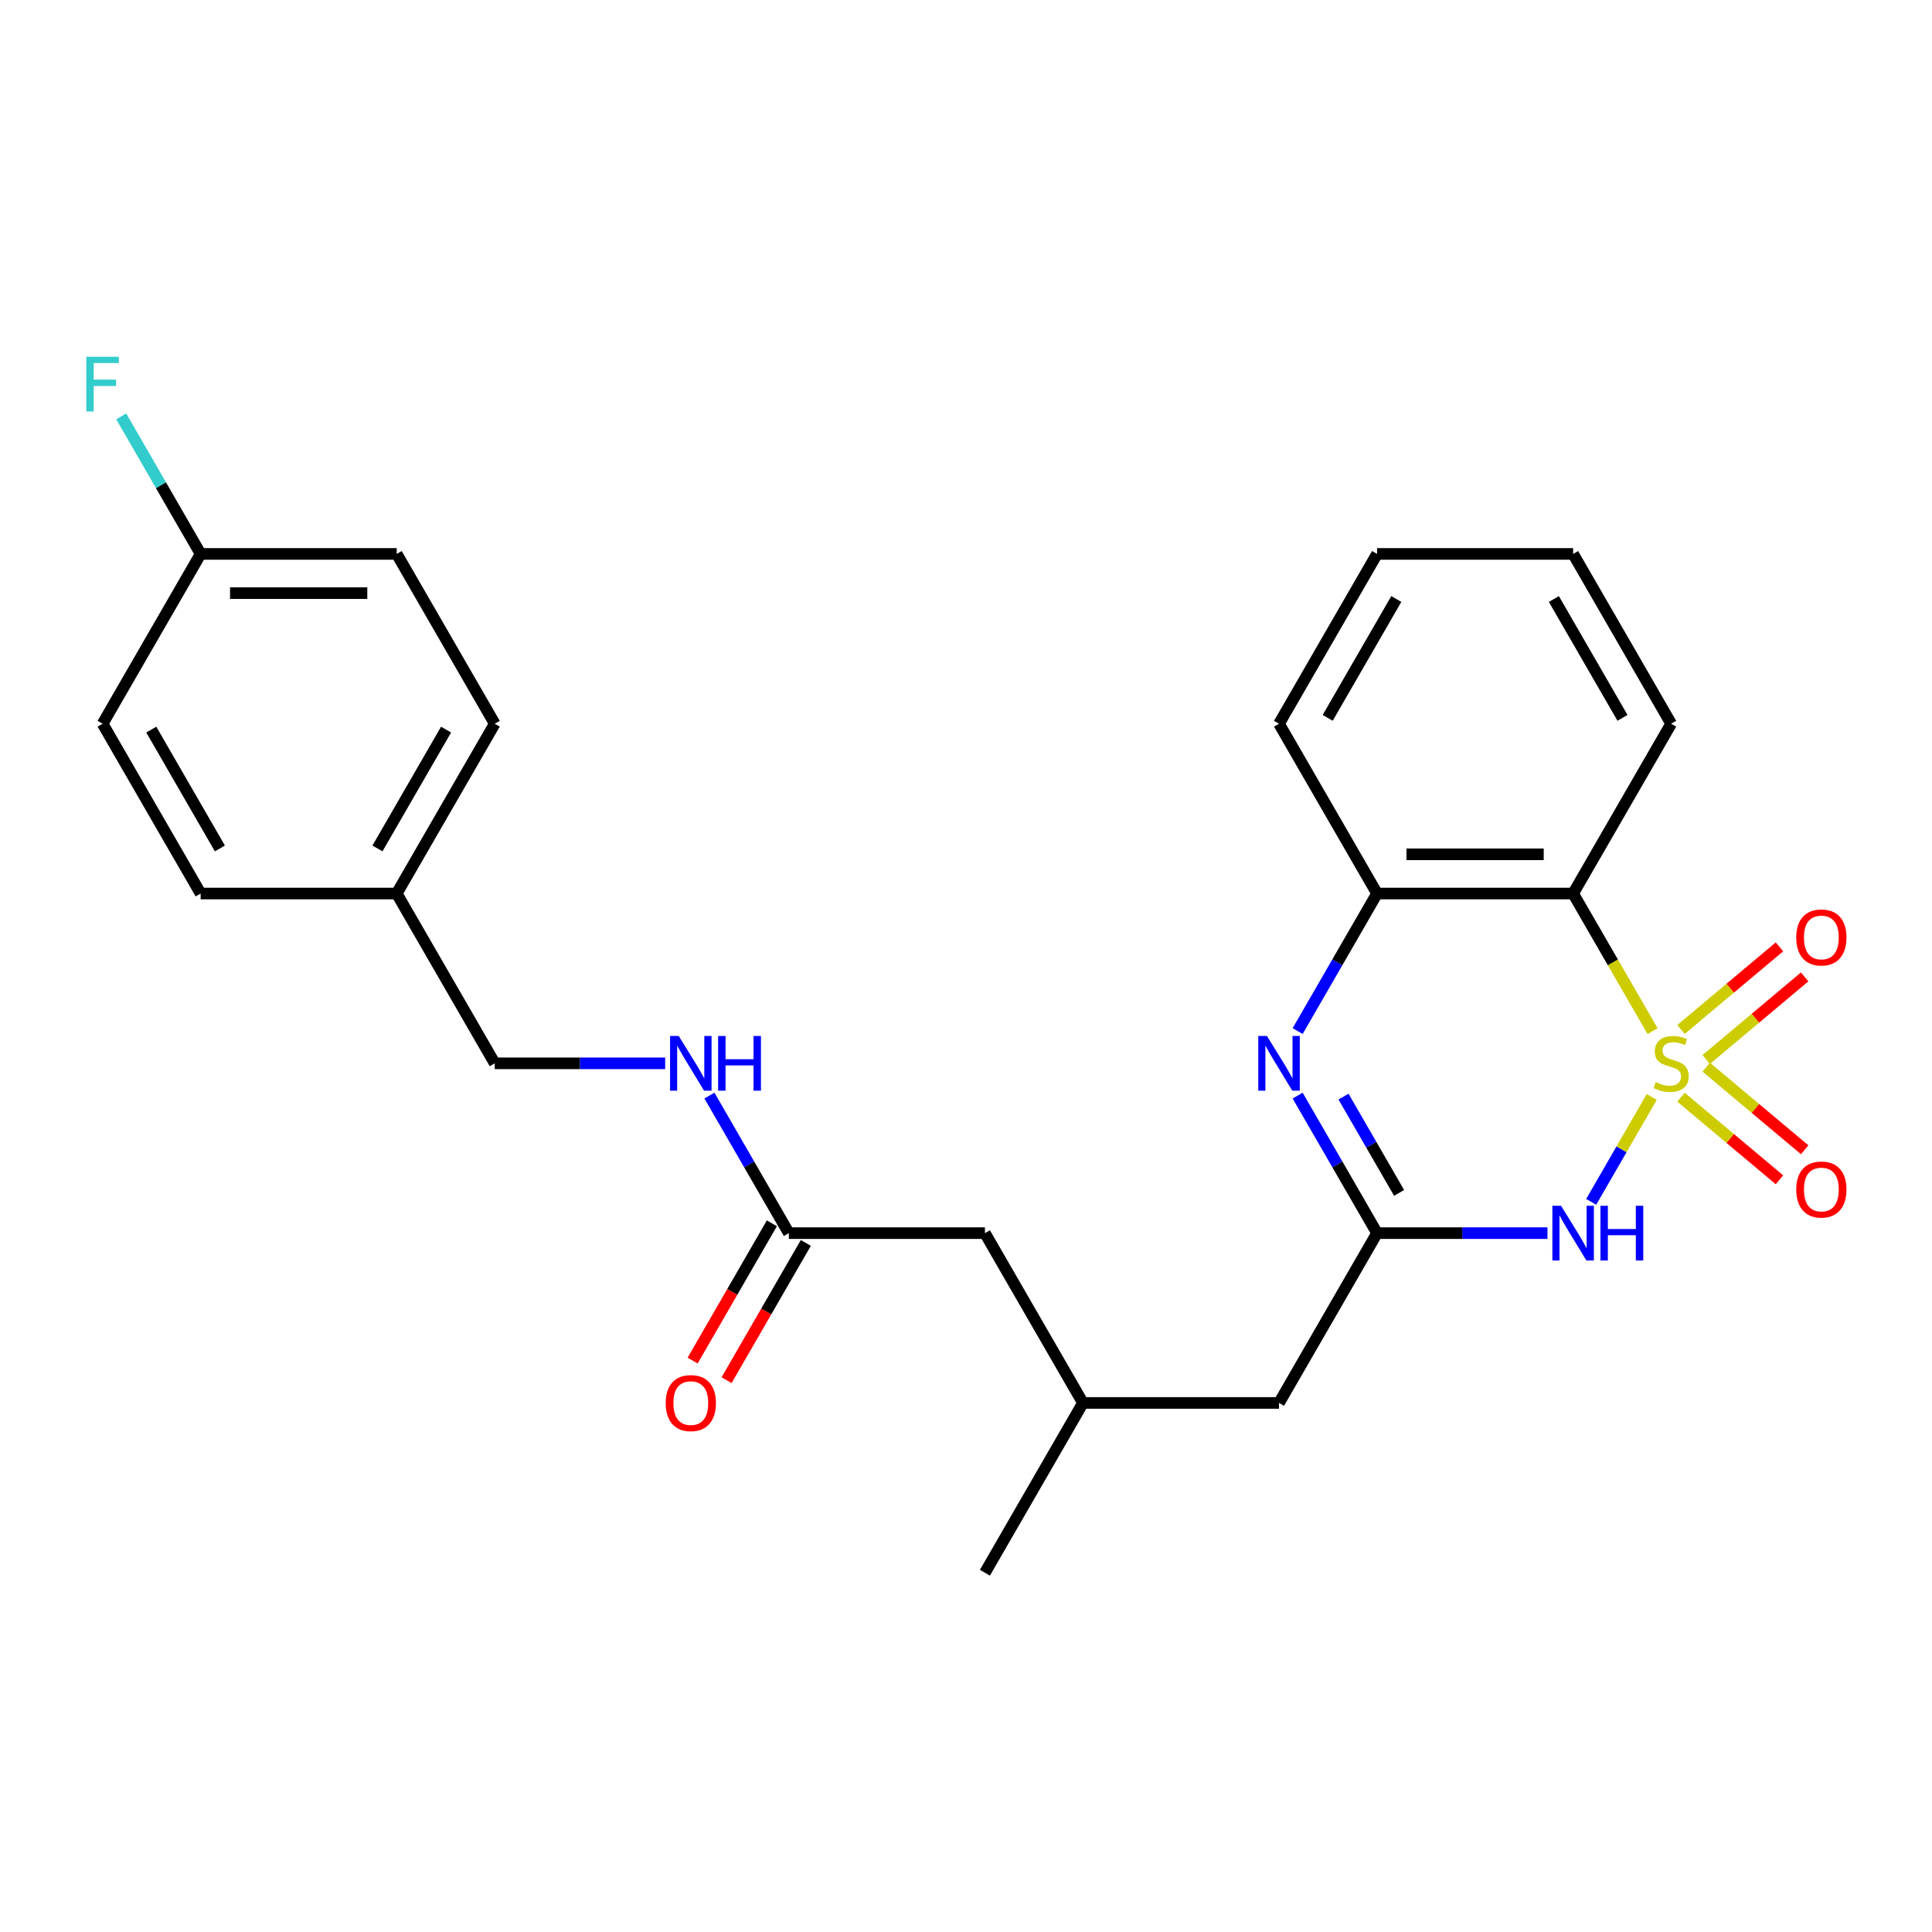 <?xml version='1.0' encoding='iso-8859-1'?>
<svg version='1.1' baseProfile='full'
              xmlns='http://www.w3.org/2000/svg'
                      xmlns:rdkit='http://www.rdkit.org/xml'
                      xmlns:xlink='http://www.w3.org/1999/xlink'
                  xml:space='preserve'
width='1000px' height='1000px' viewBox='0 0 1000 1000'>
<!-- END OF HEADER -->
<rect style='opacity:1.0;fill:#FFFFFF;stroke:none' width='1000' height='1000' x='0' y='0'> </rect>
<path class='bond-0' d='M 854.934,567.795 L 839.266,594.934' style='fill:none;fill-rule:evenodd;stroke:#CCCC00;stroke-width:6px;stroke-linecap:butt;stroke-linejoin:miter;stroke-opacity:1' />
<path class='bond-0' d='M 839.266,594.934 L 823.597,622.073' style='fill:none;fill-rule:evenodd;stroke:#0000FF;stroke-width:6px;stroke-linecap:butt;stroke-linejoin:miter;stroke-opacity:1' />
<path class='bond-1' d='M 855.373,533.721 L 834.81,498.105' style='fill:none;fill-rule:evenodd;stroke:#CCCC00;stroke-width:6px;stroke-linecap:butt;stroke-linejoin:miter;stroke-opacity:1' />
<path class='bond-1' d='M 834.81,498.105 L 814.247,462.489' style='fill:none;fill-rule:evenodd;stroke:#000000;stroke-width:6px;stroke-linecap:butt;stroke-linejoin:miter;stroke-opacity:1' />
<path class='bond-5' d='M 883.131,548.404 L 908.614,527.021' style='fill:none;fill-rule:evenodd;stroke:#CCCC00;stroke-width:6px;stroke-linecap:butt;stroke-linejoin:miter;stroke-opacity:1' />
<path class='bond-5' d='M 908.614,527.021 L 934.098,505.638' style='fill:none;fill-rule:evenodd;stroke:#FF0000;stroke-width:6px;stroke-linecap:butt;stroke-linejoin:miter;stroke-opacity:1' />
<path class='bond-5' d='M 870.084,532.856 L 895.568,511.473' style='fill:none;fill-rule:evenodd;stroke:#CCCC00;stroke-width:6px;stroke-linecap:butt;stroke-linejoin:miter;stroke-opacity:1' />
<path class='bond-5' d='M 895.568,511.473 L 921.051,490.089' style='fill:none;fill-rule:evenodd;stroke:#FF0000;stroke-width:6px;stroke-linecap:butt;stroke-linejoin:miter;stroke-opacity:1' />
<path class='bond-6' d='M 870.084,567.9 L 895.568,589.284' style='fill:none;fill-rule:evenodd;stroke:#CCCC00;stroke-width:6px;stroke-linecap:butt;stroke-linejoin:miter;stroke-opacity:1' />
<path class='bond-6' d='M 895.568,589.284 L 921.051,610.667' style='fill:none;fill-rule:evenodd;stroke:#FF0000;stroke-width:6px;stroke-linecap:butt;stroke-linejoin:miter;stroke-opacity:1' />
<path class='bond-6' d='M 883.131,552.352 L 908.614,573.735' style='fill:none;fill-rule:evenodd;stroke:#CCCC00;stroke-width:6px;stroke-linecap:butt;stroke-linejoin:miter;stroke-opacity:1' />
<path class='bond-6' d='M 908.614,573.735 L 934.098,595.118' style='fill:none;fill-rule:evenodd;stroke:#FF0000;stroke-width:6px;stroke-linecap:butt;stroke-linejoin:miter;stroke-opacity:1' />
<path class='bond-2' d='M 800.97,638.267 L 756.866,638.267' style='fill:none;fill-rule:evenodd;stroke:#0000FF;stroke-width:6px;stroke-linecap:butt;stroke-linejoin:miter;stroke-opacity:1' />
<path class='bond-2' d='M 756.866,638.267 L 712.762,638.267' style='fill:none;fill-rule:evenodd;stroke:#000000;stroke-width:6px;stroke-linecap:butt;stroke-linejoin:miter;stroke-opacity:1' />
<path class='bond-4' d='M 814.247,462.489 L 712.762,462.489' style='fill:none;fill-rule:evenodd;stroke:#000000;stroke-width:6px;stroke-linecap:butt;stroke-linejoin:miter;stroke-opacity:1' />
<path class='bond-4' d='M 799.025,442.192 L 727.985,442.192' style='fill:none;fill-rule:evenodd;stroke:#000000;stroke-width:6px;stroke-linecap:butt;stroke-linejoin:miter;stroke-opacity:1' />
<path class='bond-16' d='M 814.247,462.489 L 864.99,374.6' style='fill:none;fill-rule:evenodd;stroke:#000000;stroke-width:6px;stroke-linecap:butt;stroke-linejoin:miter;stroke-opacity:1' />
<path class='bond-9' d='M 712.762,638.267 L 662.019,726.156' style='fill:none;fill-rule:evenodd;stroke:#000000;stroke-width:6px;stroke-linecap:butt;stroke-linejoin:miter;stroke-opacity:1' />
<path class='bond-26' d='M 712.762,638.267 L 692.21,602.671' style='fill:none;fill-rule:evenodd;stroke:#000000;stroke-width:6px;stroke-linecap:butt;stroke-linejoin:miter;stroke-opacity:1' />
<path class='bond-26' d='M 692.21,602.671 L 671.659,567.075' style='fill:none;fill-rule:evenodd;stroke:#0000FF;stroke-width:6px;stroke-linecap:butt;stroke-linejoin:miter;stroke-opacity:1' />
<path class='bond-26' d='M 724.174,617.44 L 709.788,592.523' style='fill:none;fill-rule:evenodd;stroke:#000000;stroke-width:6px;stroke-linecap:butt;stroke-linejoin:miter;stroke-opacity:1' />
<path class='bond-26' d='M 709.788,592.523 L 695.402,567.605' style='fill:none;fill-rule:evenodd;stroke:#0000FF;stroke-width:6px;stroke-linecap:butt;stroke-linejoin:miter;stroke-opacity:1' />
<path class='bond-3' d='M 671.659,533.681 L 692.21,498.085' style='fill:none;fill-rule:evenodd;stroke:#0000FF;stroke-width:6px;stroke-linecap:butt;stroke-linejoin:miter;stroke-opacity:1' />
<path class='bond-3' d='M 692.21,498.085 L 712.762,462.489' style='fill:none;fill-rule:evenodd;stroke:#000000;stroke-width:6px;stroke-linecap:butt;stroke-linejoin:miter;stroke-opacity:1' />
<path class='bond-22' d='M 712.762,462.489 L 662.019,374.6' style='fill:none;fill-rule:evenodd;stroke:#000000;stroke-width:6px;stroke-linecap:butt;stroke-linejoin:miter;stroke-opacity:1' />
<path class='bond-7' d='M 408.305,638.267 L 509.791,638.267' style='fill:none;fill-rule:evenodd;stroke:#000000;stroke-width:6px;stroke-linecap:butt;stroke-linejoin:miter;stroke-opacity:1' />
<path class='bond-8' d='M 408.305,638.267 L 387.754,602.671' style='fill:none;fill-rule:evenodd;stroke:#000000;stroke-width:6px;stroke-linecap:butt;stroke-linejoin:miter;stroke-opacity:1' />
<path class='bond-8' d='M 387.754,602.671 L 367.202,567.075' style='fill:none;fill-rule:evenodd;stroke:#0000FF;stroke-width:6px;stroke-linecap:butt;stroke-linejoin:miter;stroke-opacity:1' />
<path class='bond-10' d='M 399.516,633.193 L 379.011,668.709' style='fill:none;fill-rule:evenodd;stroke:#000000;stroke-width:6px;stroke-linecap:butt;stroke-linejoin:miter;stroke-opacity:1' />
<path class='bond-10' d='M 379.011,668.709 L 358.506,704.225' style='fill:none;fill-rule:evenodd;stroke:#FF0000;stroke-width:6px;stroke-linecap:butt;stroke-linejoin:miter;stroke-opacity:1' />
<path class='bond-10' d='M 417.094,643.341 L 396.589,678.857' style='fill:none;fill-rule:evenodd;stroke:#000000;stroke-width:6px;stroke-linecap:butt;stroke-linejoin:miter;stroke-opacity:1' />
<path class='bond-10' d='M 396.589,678.857 L 376.084,714.373' style='fill:none;fill-rule:evenodd;stroke:#FF0000;stroke-width:6px;stroke-linecap:butt;stroke-linejoin:miter;stroke-opacity:1' />
<path class='bond-12' d='M 344.285,550.378 L 300.181,550.378' style='fill:none;fill-rule:evenodd;stroke:#0000FF;stroke-width:6px;stroke-linecap:butt;stroke-linejoin:miter;stroke-opacity:1' />
<path class='bond-12' d='M 300.181,550.378 L 256.077,550.378' style='fill:none;fill-rule:evenodd;stroke:#000000;stroke-width:6px;stroke-linecap:butt;stroke-linejoin:miter;stroke-opacity:1' />
<path class='bond-14' d='M 662.019,726.156 L 560.533,726.156' style='fill:none;fill-rule:evenodd;stroke:#000000;stroke-width:6px;stroke-linecap:butt;stroke-linejoin:miter;stroke-opacity:1' />
<path class='bond-11' d='M 509.791,638.267 L 560.533,726.156' style='fill:none;fill-rule:evenodd;stroke:#000000;stroke-width:6px;stroke-linecap:butt;stroke-linejoin:miter;stroke-opacity:1' />
<path class='bond-15' d='M 256.077,550.378 L 205.334,462.489' style='fill:none;fill-rule:evenodd;stroke:#000000;stroke-width:6px;stroke-linecap:butt;stroke-linejoin:miter;stroke-opacity:1' />
<path class='bond-13' d='M 103.848,286.711 L 205.334,286.711' style='fill:none;fill-rule:evenodd;stroke:#000000;stroke-width:6px;stroke-linecap:butt;stroke-linejoin:miter;stroke-opacity:1' />
<path class='bond-13' d='M 119.071,307.008 L 190.111,307.008' style='fill:none;fill-rule:evenodd;stroke:#000000;stroke-width:6px;stroke-linecap:butt;stroke-linejoin:miter;stroke-opacity:1' />
<path class='bond-17' d='M 103.848,286.711 L 83.297,251.115' style='fill:none;fill-rule:evenodd;stroke:#000000;stroke-width:6px;stroke-linecap:butt;stroke-linejoin:miter;stroke-opacity:1' />
<path class='bond-17' d='M 83.297,251.115 L 62.746,215.519' style='fill:none;fill-rule:evenodd;stroke:#33CCCC;stroke-width:6px;stroke-linecap:butt;stroke-linejoin:miter;stroke-opacity:1' />
<path class='bond-28' d='M 103.848,286.711 L 53.106,374.6' style='fill:none;fill-rule:evenodd;stroke:#000000;stroke-width:6px;stroke-linecap:butt;stroke-linejoin:miter;stroke-opacity:1' />
<path class='bond-23' d='M 560.533,726.156 L 509.791,814.045' style='fill:none;fill-rule:evenodd;stroke:#000000;stroke-width:6px;stroke-linecap:butt;stroke-linejoin:miter;stroke-opacity:1' />
<path class='bond-20' d='M 205.334,462.489 L 103.848,462.489' style='fill:none;fill-rule:evenodd;stroke:#000000;stroke-width:6px;stroke-linecap:butt;stroke-linejoin:miter;stroke-opacity:1' />
<path class='bond-21' d='M 205.334,462.489 L 256.077,374.6' style='fill:none;fill-rule:evenodd;stroke:#000000;stroke-width:6px;stroke-linecap:butt;stroke-linejoin:miter;stroke-opacity:1' />
<path class='bond-21' d='M 195.368,439.157 L 230.888,377.635' style='fill:none;fill-rule:evenodd;stroke:#000000;stroke-width:6px;stroke-linecap:butt;stroke-linejoin:miter;stroke-opacity:1' />
<path class='bond-24' d='M 864.99,374.6 L 814.247,286.711' style='fill:none;fill-rule:evenodd;stroke:#000000;stroke-width:6px;stroke-linecap:butt;stroke-linejoin:miter;stroke-opacity:1' />
<path class='bond-24' d='M 839.801,371.565 L 804.281,310.043' style='fill:none;fill-rule:evenodd;stroke:#000000;stroke-width:6px;stroke-linecap:butt;stroke-linejoin:miter;stroke-opacity:1' />
<path class='bond-18' d='M 53.106,374.6 L 103.848,462.489' style='fill:none;fill-rule:evenodd;stroke:#000000;stroke-width:6px;stroke-linecap:butt;stroke-linejoin:miter;stroke-opacity:1' />
<path class='bond-18' d='M 78.295,377.635 L 113.815,439.157' style='fill:none;fill-rule:evenodd;stroke:#000000;stroke-width:6px;stroke-linecap:butt;stroke-linejoin:miter;stroke-opacity:1' />
<path class='bond-19' d='M 205.334,286.711 L 256.077,374.6' style='fill:none;fill-rule:evenodd;stroke:#000000;stroke-width:6px;stroke-linecap:butt;stroke-linejoin:miter;stroke-opacity:1' />
<path class='bond-27' d='M 662.019,374.6 L 712.762,286.711' style='fill:none;fill-rule:evenodd;stroke:#000000;stroke-width:6px;stroke-linecap:butt;stroke-linejoin:miter;stroke-opacity:1' />
<path class='bond-27' d='M 687.208,371.565 L 722.728,310.043' style='fill:none;fill-rule:evenodd;stroke:#000000;stroke-width:6px;stroke-linecap:butt;stroke-linejoin:miter;stroke-opacity:1' />
<path class='bond-25' d='M 814.247,286.711 L 712.762,286.711' style='fill:none;fill-rule:evenodd;stroke:#000000;stroke-width:6px;stroke-linecap:butt;stroke-linejoin:miter;stroke-opacity:1' />
<path  class='atom-0' d='M 856.99 560.098
Q 857.31 560.218, 858.63 560.778
Q 859.95 561.338, 861.39 561.698
Q 862.87 562.018, 864.31 562.018
Q 866.99 562.018, 868.55 560.738
Q 870.11 559.418, 870.11 557.138
Q 870.11 555.578, 869.31 554.618
Q 868.55 553.658, 867.35 553.138
Q 866.15 552.618, 864.15 552.018
Q 861.63 551.258, 860.11 550.538
Q 858.63 549.818, 857.55 548.298
Q 856.51 546.778, 856.51 544.218
Q 856.51 540.658, 858.91 538.458
Q 861.35 536.258, 866.15 536.258
Q 869.43 536.258, 873.15 537.818
L 872.23 540.898
Q 868.83 539.498, 866.27 539.498
Q 863.51 539.498, 861.99 540.658
Q 860.47 541.778, 860.51 543.738
Q 860.51 545.258, 861.27 546.178
Q 862.07 547.098, 863.19 547.618
Q 864.35 548.138, 866.27 548.738
Q 868.83 549.538, 870.35 550.338
Q 871.87 551.138, 872.95 552.778
Q 874.07 554.378, 874.07 557.138
Q 874.07 561.058, 871.43 563.178
Q 868.83 565.258, 864.47 565.258
Q 861.95 565.258, 860.03 564.698
Q 858.15 564.178, 855.91 563.258
L 856.99 560.098
' fill='#CCCC00'/>
<path  class='atom-1' d='M 807.987 624.107
L 817.267 639.107
Q 818.187 640.587, 819.667 643.267
Q 821.147 645.947, 821.227 646.107
L 821.227 624.107
L 824.987 624.107
L 824.987 652.427
L 821.107 652.427
L 811.147 636.027
Q 809.987 634.107, 808.747 631.907
Q 807.547 629.707, 807.187 629.027
L 807.187 652.427
L 803.507 652.427
L 803.507 624.107
L 807.987 624.107
' fill='#0000FF'/>
<path  class='atom-1' d='M 828.387 624.107
L 832.227 624.107
L 832.227 636.147
L 846.707 636.147
L 846.707 624.107
L 850.547 624.107
L 850.547 652.427
L 846.707 652.427
L 846.707 639.347
L 832.227 639.347
L 832.227 652.427
L 828.387 652.427
L 828.387 624.107
' fill='#0000FF'/>
<path  class='atom-4' d='M 655.759 536.218
L 665.039 551.218
Q 665.959 552.698, 667.439 555.378
Q 668.919 558.058, 668.999 558.218
L 668.999 536.218
L 672.759 536.218
L 672.759 564.538
L 668.879 564.538
L 658.919 548.138
Q 657.759 546.218, 656.519 544.018
Q 655.319 541.818, 654.959 541.138
L 654.959 564.538
L 651.279 564.538
L 651.279 536.218
L 655.759 536.218
' fill='#0000FF'/>
<path  class='atom-6' d='M 929.733 485.224
Q 929.733 478.424, 933.093 474.624
Q 936.453 470.824, 942.733 470.824
Q 949.013 470.824, 952.373 474.624
Q 955.733 478.424, 955.733 485.224
Q 955.733 492.104, 952.333 496.024
Q 948.933 499.904, 942.733 499.904
Q 936.493 499.904, 933.093 496.024
Q 929.733 492.144, 929.733 485.224
M 942.733 496.704
Q 947.053 496.704, 949.373 493.824
Q 951.733 490.904, 951.733 485.224
Q 951.733 479.664, 949.373 476.864
Q 947.053 474.024, 942.733 474.024
Q 938.413 474.024, 936.053 476.824
Q 933.733 479.624, 933.733 485.224
Q 933.733 490.944, 936.053 493.824
Q 938.413 496.704, 942.733 496.704
' fill='#FF0000'/>
<path  class='atom-7' d='M 929.733 615.692
Q 929.733 608.892, 933.093 605.092
Q 936.453 601.292, 942.733 601.292
Q 949.013 601.292, 952.373 605.092
Q 955.733 608.892, 955.733 615.692
Q 955.733 622.572, 952.333 626.492
Q 948.933 630.372, 942.733 630.372
Q 936.493 630.372, 933.093 626.492
Q 929.733 622.612, 929.733 615.692
M 942.733 627.172
Q 947.053 627.172, 949.373 624.292
Q 951.733 621.372, 951.733 615.692
Q 951.733 610.132, 949.373 607.332
Q 947.053 604.492, 942.733 604.492
Q 938.413 604.492, 936.053 607.292
Q 933.733 610.092, 933.733 615.692
Q 933.733 621.412, 936.053 624.292
Q 938.413 627.172, 942.733 627.172
' fill='#FF0000'/>
<path  class='atom-9' d='M 351.302 536.218
L 360.582 551.218
Q 361.502 552.698, 362.982 555.378
Q 364.462 558.058, 364.542 558.218
L 364.542 536.218
L 368.302 536.218
L 368.302 564.538
L 364.422 564.538
L 354.462 548.138
Q 353.302 546.218, 352.062 544.018
Q 350.862 541.818, 350.502 541.138
L 350.502 564.538
L 346.822 564.538
L 346.822 536.218
L 351.302 536.218
' fill='#0000FF'/>
<path  class='atom-9' d='M 371.702 536.218
L 375.542 536.218
L 375.542 548.258
L 390.022 548.258
L 390.022 536.218
L 393.862 536.218
L 393.862 564.538
L 390.022 564.538
L 390.022 551.458
L 375.542 551.458
L 375.542 564.538
L 371.702 564.538
L 371.702 536.218
' fill='#0000FF'/>
<path  class='atom-11' d='M 344.562 726.236
Q 344.562 719.436, 347.922 715.636
Q 351.282 711.836, 357.562 711.836
Q 363.842 711.836, 367.202 715.636
Q 370.562 719.436, 370.562 726.236
Q 370.562 733.116, 367.162 737.036
Q 363.762 740.916, 357.562 740.916
Q 351.322 740.916, 347.922 737.036
Q 344.562 733.156, 344.562 726.236
M 357.562 737.716
Q 361.882 737.716, 364.202 734.836
Q 366.562 731.916, 366.562 726.236
Q 366.562 720.676, 364.202 717.876
Q 361.882 715.036, 357.562 715.036
Q 353.242 715.036, 350.882 717.836
Q 348.562 720.636, 348.562 726.236
Q 348.562 731.956, 350.882 734.836
Q 353.242 737.716, 357.562 737.716
' fill='#FF0000'/>
<path  class='atom-18' d='M 44.686 184.662
L 61.526 184.662
L 61.526 187.902
L 48.486 187.902
L 48.486 196.502
L 60.086 196.502
L 60.086 199.782
L 48.486 199.782
L 48.486 212.982
L 44.686 212.982
L 44.686 184.662
' fill='#33CCCC'/>
</svg>
